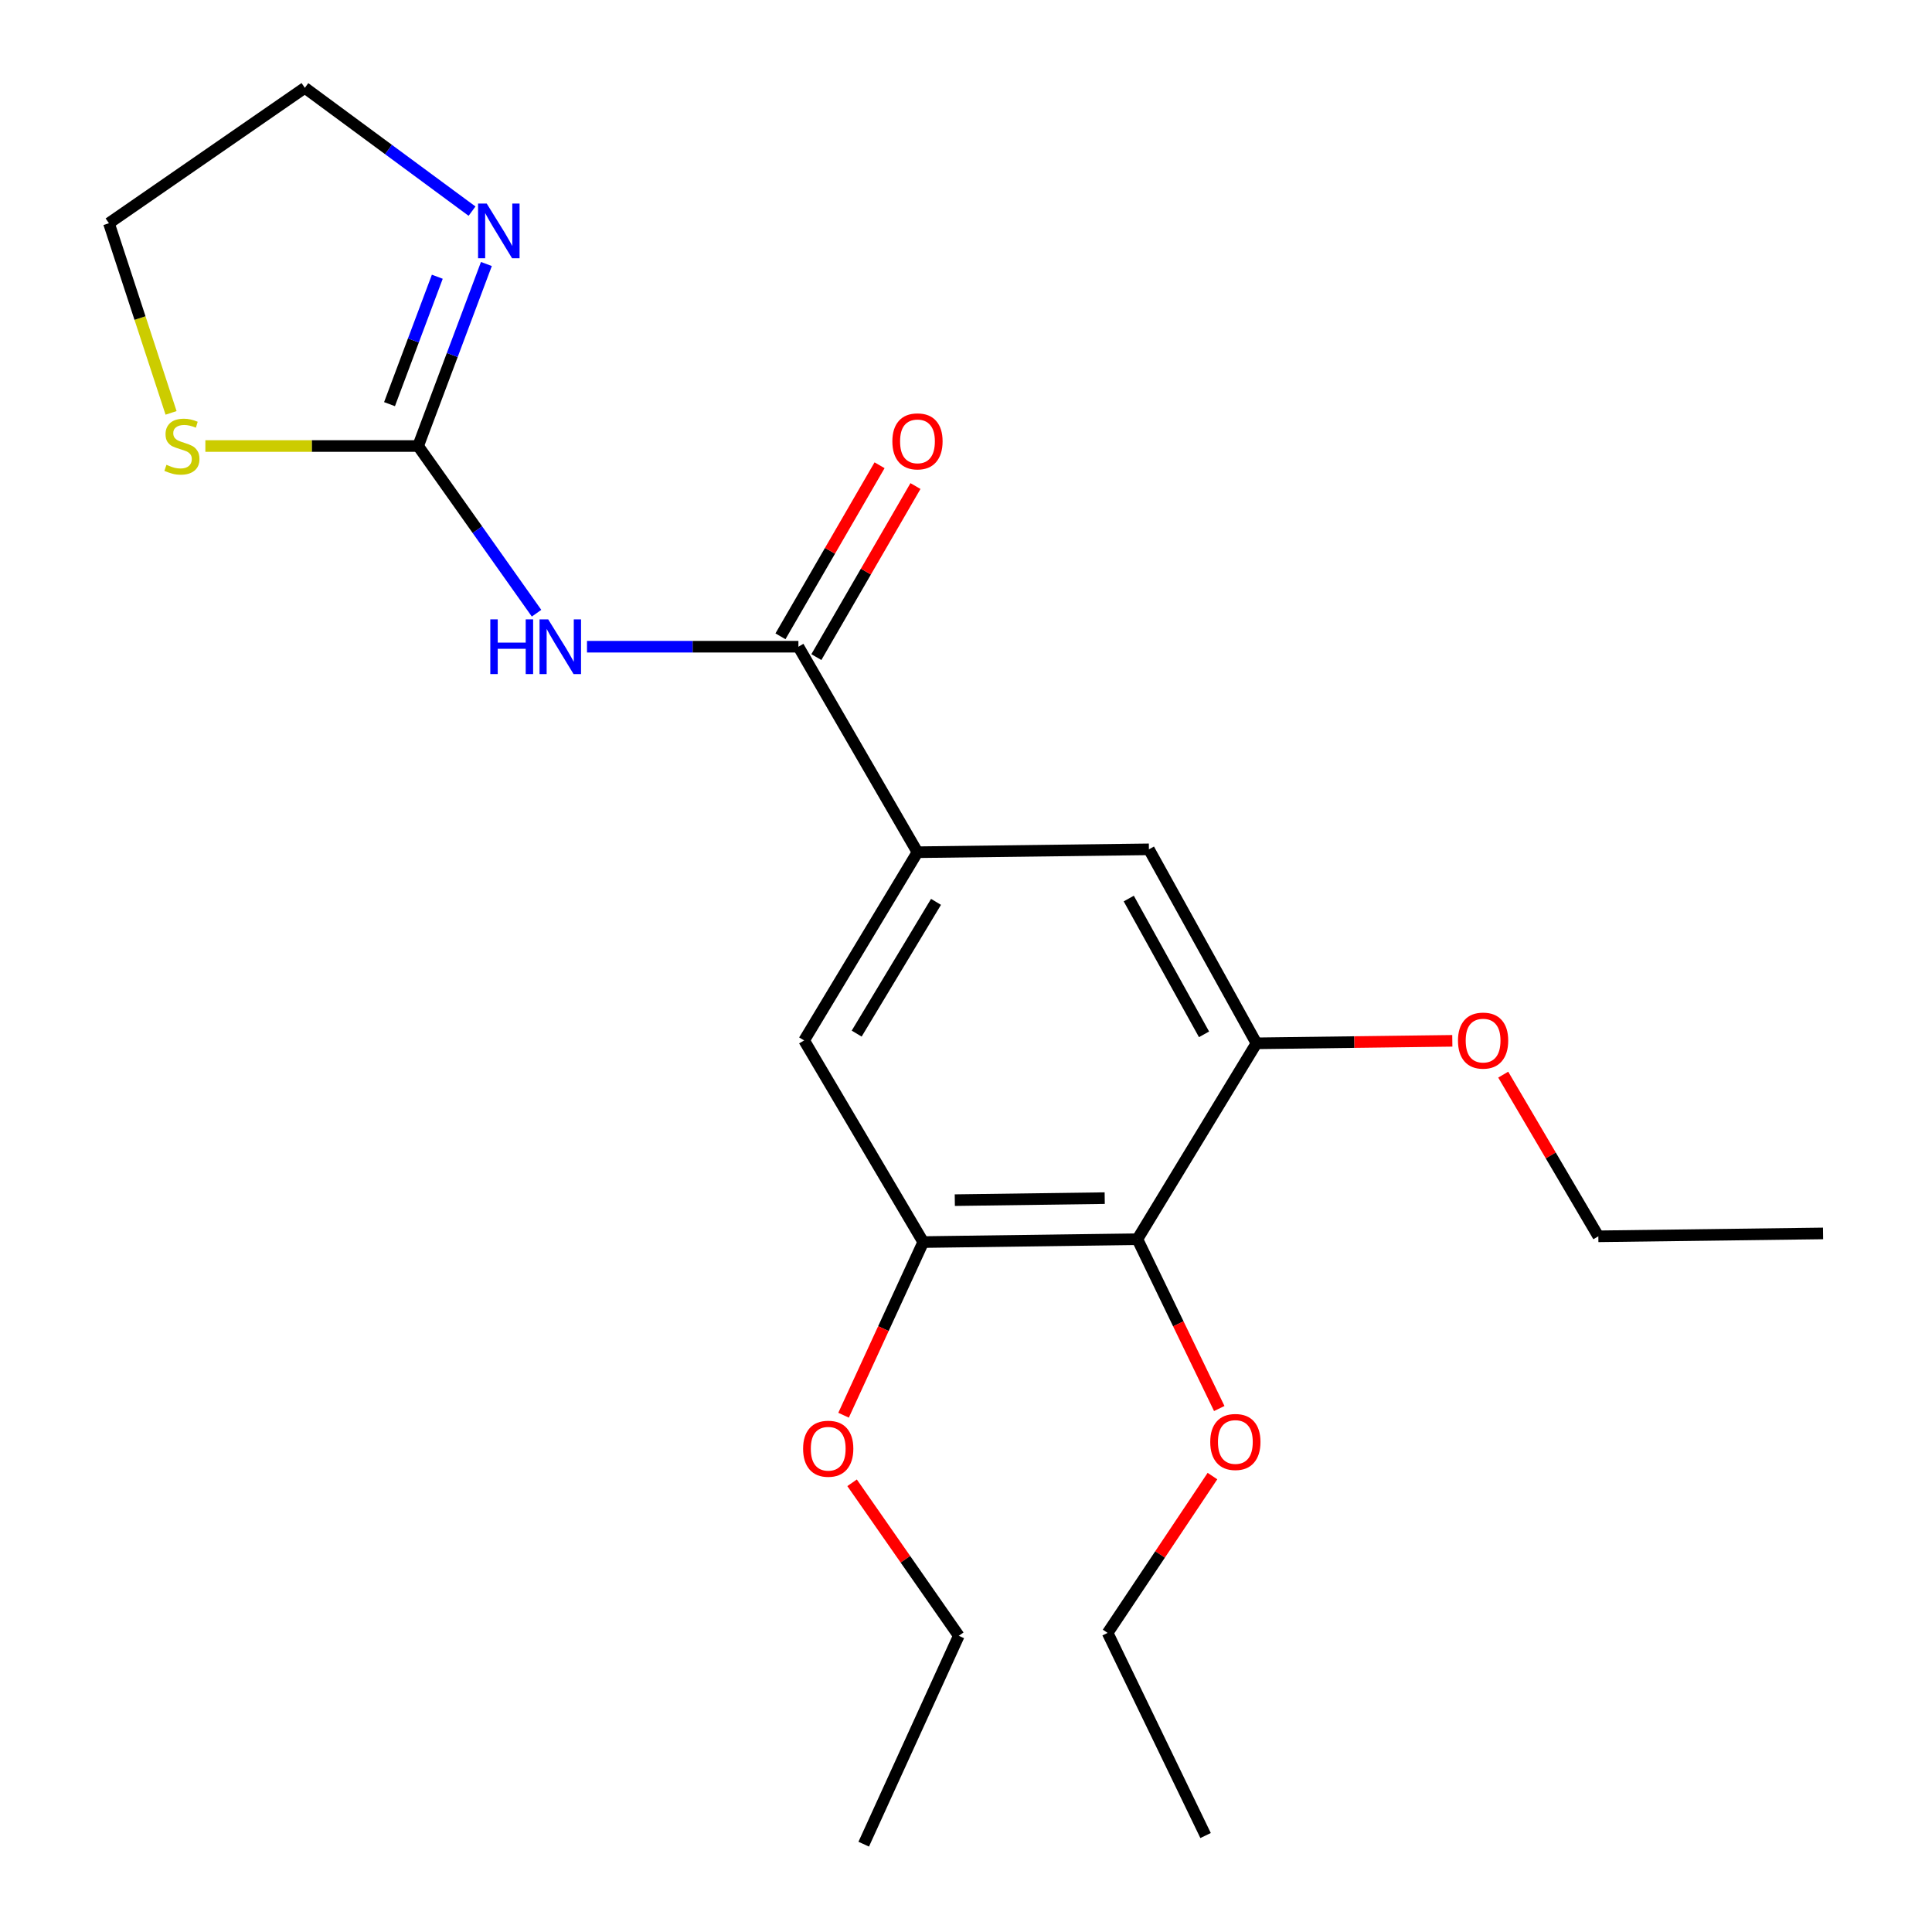 <?xml version='1.0' encoding='iso-8859-1'?>
<svg version='1.1' baseProfile='full'
              xmlns='http://www.w3.org/2000/svg'
                      xmlns:rdkit='http://www.rdkit.org/xml'
                      xmlns:xlink='http://www.w3.org/1999/xlink'
                  xml:space='preserve'
width='1000px' height='1000px' viewBox='0 0 1000 1000'>
<!-- END OF HEADER -->
<rect style='opacity:1.0;fill:#FFFFFF;stroke:none' width='1000' height='1000' x='0' y='0'> </rect>
<path class='bond-0' d='M 277.719,317.393 L 247.071,274.126' style='fill:none;fill-rule:evenodd;stroke:#0000FF;stroke-width:6px;stroke-linecap:butt;stroke-linejoin:miter;stroke-opacity:1' />
<path class='bond-0' d='M 247.071,274.126 L 216.422,230.859' style='fill:none;fill-rule:evenodd;stroke:#000000;stroke-width:6px;stroke-linecap:butt;stroke-linejoin:miter;stroke-opacity:1' />
<path class='bond-1' d='M 303.826,334.736 L 358.541,334.736' style='fill:none;fill-rule:evenodd;stroke:#0000FF;stroke-width:6px;stroke-linecap:butt;stroke-linejoin:miter;stroke-opacity:1' />
<path class='bond-1' d='M 358.541,334.736 L 413.257,334.736' style='fill:none;fill-rule:evenodd;stroke:#000000;stroke-width:6px;stroke-linecap:butt;stroke-linejoin:miter;stroke-opacity:1' />
<path class='bond-6' d='M 216.422,230.859 L 234.09,183.753' style='fill:none;fill-rule:evenodd;stroke:#000000;stroke-width:6px;stroke-linecap:butt;stroke-linejoin:miter;stroke-opacity:1' />
<path class='bond-6' d='M 234.09,183.753 L 251.757,136.647' style='fill:none;fill-rule:evenodd;stroke:#0000FF;stroke-width:6px;stroke-linecap:butt;stroke-linejoin:miter;stroke-opacity:1' />
<path class='bond-6' d='M 201.613,209.186 L 213.98,176.211' style='fill:none;fill-rule:evenodd;stroke:#000000;stroke-width:6px;stroke-linecap:butt;stroke-linejoin:miter;stroke-opacity:1' />
<path class='bond-6' d='M 213.98,176.211 L 226.348,143.237' style='fill:none;fill-rule:evenodd;stroke:#0000FF;stroke-width:6px;stroke-linecap:butt;stroke-linejoin:miter;stroke-opacity:1' />
<path class='bond-9' d='M 216.422,230.859 L 161.359,230.859' style='fill:none;fill-rule:evenodd;stroke:#000000;stroke-width:6px;stroke-linecap:butt;stroke-linejoin:miter;stroke-opacity:1' />
<path class='bond-9' d='M 161.359,230.859 L 106.296,230.859' style='fill:none;fill-rule:evenodd;stroke:#CCCC00;stroke-width:6px;stroke-linecap:butt;stroke-linejoin:miter;stroke-opacity:1' />
<path class='bond-2' d='M 413.257,334.736 L 474.884,441.106' style='fill:none;fill-rule:evenodd;stroke:#000000;stroke-width:6px;stroke-linecap:butt;stroke-linejoin:miter;stroke-opacity:1' />
<path class='bond-10' d='M 422.549,340.119 L 448.196,295.851' style='fill:none;fill-rule:evenodd;stroke:#000000;stroke-width:6px;stroke-linecap:butt;stroke-linejoin:miter;stroke-opacity:1' />
<path class='bond-10' d='M 448.196,295.851 L 473.844,251.582' style='fill:none;fill-rule:evenodd;stroke:#FF0000;stroke-width:6px;stroke-linecap:butt;stroke-linejoin:miter;stroke-opacity:1' />
<path class='bond-10' d='M 403.966,329.352 L 429.613,285.084' style='fill:none;fill-rule:evenodd;stroke:#000000;stroke-width:6px;stroke-linecap:butt;stroke-linejoin:miter;stroke-opacity:1' />
<path class='bond-10' d='M 429.613,285.084 L 455.26,240.816' style='fill:none;fill-rule:evenodd;stroke:#FF0000;stroke-width:6px;stroke-linecap:butt;stroke-linejoin:miter;stroke-opacity:1' />
<path class='bond-7' d='M 474.884,441.106 L 594.677,439.614' style='fill:none;fill-rule:evenodd;stroke:#000000;stroke-width:6px;stroke-linecap:butt;stroke-linejoin:miter;stroke-opacity:1' />
<path class='bond-8' d='M 474.884,441.106 L 416.216,538.527' style='fill:none;fill-rule:evenodd;stroke:#000000;stroke-width:6px;stroke-linecap:butt;stroke-linejoin:miter;stroke-opacity:1' />
<path class='bond-8' d='M 484.482,466.798 L 443.415,534.993' style='fill:none;fill-rule:evenodd;stroke:#000000;stroke-width:6px;stroke-linecap:butt;stroke-linejoin:miter;stroke-opacity:1' />
<path class='bond-3' d='M 588.711,641.401 L 477.867,642.893' style='fill:none;fill-rule:evenodd;stroke:#000000;stroke-width:6px;stroke-linecap:butt;stroke-linejoin:miter;stroke-opacity:1' />
<path class='bond-3' d='M 571.796,620.15 L 494.205,621.194' style='fill:none;fill-rule:evenodd;stroke:#000000;stroke-width:6px;stroke-linecap:butt;stroke-linejoin:miter;stroke-opacity:1' />
<path class='bond-11' d='M 588.711,641.401 L 609.9,685.224' style='fill:none;fill-rule:evenodd;stroke:#000000;stroke-width:6px;stroke-linecap:butt;stroke-linejoin:miter;stroke-opacity:1' />
<path class='bond-11' d='M 609.9,685.224 L 631.089,729.047' style='fill:none;fill-rule:evenodd;stroke:#FF0000;stroke-width:6px;stroke-linecap:butt;stroke-linejoin:miter;stroke-opacity:1' />
<path class='bond-23' d='M 588.711,641.401 L 650.338,540.019' style='fill:none;fill-rule:evenodd;stroke:#000000;stroke-width:6px;stroke-linecap:butt;stroke-linejoin:miter;stroke-opacity:1' />
<path class='bond-4' d='M 477.867,642.893 L 416.216,538.527' style='fill:none;fill-rule:evenodd;stroke:#000000;stroke-width:6px;stroke-linecap:butt;stroke-linejoin:miter;stroke-opacity:1' />
<path class='bond-13' d='M 477.867,642.893 L 457.247,687.703' style='fill:none;fill-rule:evenodd;stroke:#000000;stroke-width:6px;stroke-linecap:butt;stroke-linejoin:miter;stroke-opacity:1' />
<path class='bond-13' d='M 457.247,687.703 L 436.628,732.514' style='fill:none;fill-rule:evenodd;stroke:#FF0000;stroke-width:6px;stroke-linecap:butt;stroke-linejoin:miter;stroke-opacity:1' />
<path class='bond-5' d='M 650.338,540.019 L 594.677,439.614' style='fill:none;fill-rule:evenodd;stroke:#000000;stroke-width:6px;stroke-linecap:butt;stroke-linejoin:miter;stroke-opacity:1' />
<path class='bond-5' d='M 623.205,535.371 L 584.243,465.088' style='fill:none;fill-rule:evenodd;stroke:#000000;stroke-width:6px;stroke-linecap:butt;stroke-linejoin:miter;stroke-opacity:1' />
<path class='bond-12' d='M 650.338,540.019 L 701.027,539.374' style='fill:none;fill-rule:evenodd;stroke:#000000;stroke-width:6px;stroke-linecap:butt;stroke-linejoin:miter;stroke-opacity:1' />
<path class='bond-12' d='M 701.027,539.374 L 751.716,538.73' style='fill:none;fill-rule:evenodd;stroke:#FF0000;stroke-width:6px;stroke-linecap:butt;stroke-linejoin:miter;stroke-opacity:1' />
<path class='bond-14' d='M 244.324,109.29 L 201.057,77.372' style='fill:none;fill-rule:evenodd;stroke:#0000FF;stroke-width:6px;stroke-linecap:butt;stroke-linejoin:miter;stroke-opacity:1' />
<path class='bond-14' d='M 201.057,77.372 L 157.79,45.455' style='fill:none;fill-rule:evenodd;stroke:#000000;stroke-width:6px;stroke-linecap:butt;stroke-linejoin:miter;stroke-opacity:1' />
<path class='bond-15' d='M 88.54,213.706 L 72.462,164.623' style='fill:none;fill-rule:evenodd;stroke:#CCCC00;stroke-width:6px;stroke-linecap:butt;stroke-linejoin:miter;stroke-opacity:1' />
<path class='bond-15' d='M 72.462,164.623 L 56.384,115.541' style='fill:none;fill-rule:evenodd;stroke:#000000;stroke-width:6px;stroke-linecap:butt;stroke-linejoin:miter;stroke-opacity:1' />
<path class='bond-16' d='M 627.567,764.014 L 600.437,804.603' style='fill:none;fill-rule:evenodd;stroke:#FF0000;stroke-width:6px;stroke-linecap:butt;stroke-linejoin:miter;stroke-opacity:1' />
<path class='bond-16' d='M 600.437,804.603 L 573.308,845.193' style='fill:none;fill-rule:evenodd;stroke:#000000;stroke-width:6px;stroke-linecap:butt;stroke-linejoin:miter;stroke-opacity:1' />
<path class='bond-18' d='M 778.063,556.228 L 802.679,598.069' style='fill:none;fill-rule:evenodd;stroke:#FF0000;stroke-width:6px;stroke-linecap:butt;stroke-linejoin:miter;stroke-opacity:1' />
<path class='bond-18' d='M 802.679,598.069 L 827.295,639.91' style='fill:none;fill-rule:evenodd;stroke:#000000;stroke-width:6px;stroke-linecap:butt;stroke-linejoin:miter;stroke-opacity:1' />
<path class='bond-17' d='M 441.038,767.489 L 468.652,807.087' style='fill:none;fill-rule:evenodd;stroke:#FF0000;stroke-width:6px;stroke-linecap:butt;stroke-linejoin:miter;stroke-opacity:1' />
<path class='bond-17' d='M 468.652,807.087 L 496.265,846.684' style='fill:none;fill-rule:evenodd;stroke:#000000;stroke-width:6px;stroke-linecap:butt;stroke-linejoin:miter;stroke-opacity:1' />
<path class='bond-22' d='M 157.79,45.455 L 56.384,115.541' style='fill:none;fill-rule:evenodd;stroke:#000000;stroke-width:6px;stroke-linecap:butt;stroke-linejoin:miter;stroke-opacity:1' />
<path class='bond-21' d='M 573.308,845.193 L 624.005,950.071' style='fill:none;fill-rule:evenodd;stroke:#000000;stroke-width:6px;stroke-linecap:butt;stroke-linejoin:miter;stroke-opacity:1' />
<path class='bond-20' d='M 496.265,846.684 L 447.06,954.545' style='fill:none;fill-rule:evenodd;stroke:#000000;stroke-width:6px;stroke-linecap:butt;stroke-linejoin:miter;stroke-opacity:1' />
<path class='bond-19' d='M 827.295,639.91 L 943.616,638.418' style='fill:none;fill-rule:evenodd;stroke:#000000;stroke-width:6px;stroke-linecap:butt;stroke-linejoin:miter;stroke-opacity:1' />
<path  class='atom-0' d='M 253.784 320.576
L 257.624 320.576
L 257.624 332.616
L 272.104 332.616
L 272.104 320.576
L 275.944 320.576
L 275.944 348.896
L 272.104 348.896
L 272.104 335.816
L 257.624 335.816
L 257.624 348.896
L 253.784 348.896
L 253.784 320.576
' fill='#0000FF'/>
<path  class='atom-0' d='M 283.744 320.576
L 293.024 335.576
Q 293.944 337.056, 295.424 339.736
Q 296.904 342.416, 296.984 342.576
L 296.984 320.576
L 300.744 320.576
L 300.744 348.896
L 296.864 348.896
L 286.904 332.496
Q 285.744 330.576, 284.504 328.376
Q 283.304 326.176, 282.944 325.496
L 282.944 348.896
L 279.264 348.896
L 279.264 320.576
L 283.744 320.576
' fill='#0000FF'/>
<path  class='atom-7' d='M 251.923 105.354
L 261.203 120.354
Q 262.123 121.834, 263.603 124.514
Q 265.083 127.194, 265.163 127.354
L 265.163 105.354
L 268.923 105.354
L 268.923 133.674
L 265.043 133.674
L 255.083 117.274
Q 253.923 115.354, 252.683 113.154
Q 251.483 110.954, 251.123 110.274
L 251.123 133.674
L 247.443 133.674
L 247.443 105.354
L 251.923 105.354
' fill='#0000FF'/>
<path  class='atom-10' d='M 86.159 240.579
Q 86.479 240.699, 87.799 241.259
Q 89.119 241.819, 90.559 242.179
Q 92.039 242.499, 93.479 242.499
Q 96.159 242.499, 97.719 241.219
Q 99.279 239.899, 99.279 237.619
Q 99.279 236.059, 98.479 235.099
Q 97.719 234.139, 96.519 233.619
Q 95.319 233.099, 93.319 232.499
Q 90.799 231.739, 89.279 231.019
Q 87.799 230.299, 86.719 228.779
Q 85.679 227.259, 85.679 224.699
Q 85.679 221.139, 88.079 218.939
Q 90.519 216.739, 95.319 216.739
Q 98.599 216.739, 102.319 218.299
L 101.399 221.379
Q 97.999 219.979, 95.439 219.979
Q 92.679 219.979, 91.159 221.139
Q 89.639 222.259, 89.679 224.219
Q 89.679 225.739, 90.439 226.659
Q 91.239 227.579, 92.359 228.099
Q 93.519 228.619, 95.439 229.219
Q 97.999 230.019, 99.519 230.819
Q 101.039 231.619, 102.119 233.259
Q 103.239 234.859, 103.239 237.619
Q 103.239 241.539, 100.599 243.659
Q 97.999 245.739, 93.639 245.739
Q 91.119 245.739, 89.199 245.179
Q 87.319 244.659, 85.079 243.739
L 86.159 240.579
' fill='#CCCC00'/>
<path  class='atom-11' d='M 461.884 228.446
Q 461.884 221.646, 465.244 217.846
Q 468.604 214.046, 474.884 214.046
Q 481.164 214.046, 484.524 217.846
Q 487.884 221.646, 487.884 228.446
Q 487.884 235.326, 484.484 239.246
Q 481.084 243.126, 474.884 243.126
Q 468.644 243.126, 465.244 239.246
Q 461.884 235.366, 461.884 228.446
M 474.884 239.926
Q 479.204 239.926, 481.524 237.046
Q 483.884 234.126, 483.884 228.446
Q 483.884 222.886, 481.524 220.086
Q 479.204 217.246, 474.884 217.246
Q 470.564 217.246, 468.204 220.046
Q 465.884 222.846, 465.884 228.446
Q 465.884 234.166, 468.204 237.046
Q 470.564 239.926, 474.884 239.926
' fill='#FF0000'/>
<path  class='atom-12' d='M 626.421 746.36
Q 626.421 739.56, 629.781 735.76
Q 633.141 731.96, 639.421 731.96
Q 645.701 731.96, 649.061 735.76
Q 652.421 739.56, 652.421 746.36
Q 652.421 753.24, 649.021 757.16
Q 645.621 761.04, 639.421 761.04
Q 633.181 761.04, 629.781 757.16
Q 626.421 753.28, 626.421 746.36
M 639.421 757.84
Q 643.741 757.84, 646.061 754.96
Q 648.421 752.04, 648.421 746.36
Q 648.421 740.8, 646.061 738
Q 643.741 735.16, 639.421 735.16
Q 635.101 735.16, 632.741 737.96
Q 630.421 740.76, 630.421 746.36
Q 630.421 752.08, 632.741 754.96
Q 635.101 757.84, 639.421 757.84
' fill='#FF0000'/>
<path  class='atom-13' d='M 754.649 538.607
Q 754.649 531.807, 758.009 528.007
Q 761.369 524.207, 767.649 524.207
Q 773.929 524.207, 777.289 528.007
Q 780.649 531.807, 780.649 538.607
Q 780.649 545.487, 777.249 549.407
Q 773.849 553.287, 767.649 553.287
Q 761.409 553.287, 758.009 549.407
Q 754.649 545.527, 754.649 538.607
M 767.649 550.087
Q 771.969 550.087, 774.289 547.207
Q 776.649 544.287, 776.649 538.607
Q 776.649 533.047, 774.289 530.247
Q 771.969 527.407, 767.649 527.407
Q 763.329 527.407, 760.969 530.207
Q 758.649 533.007, 758.649 538.607
Q 758.649 544.327, 760.969 547.207
Q 763.329 550.087, 767.649 550.087
' fill='#FF0000'/>
<path  class='atom-14' d='M 415.685 749.856
Q 415.685 743.056, 419.045 739.256
Q 422.405 735.456, 428.685 735.456
Q 434.965 735.456, 438.325 739.256
Q 441.685 743.056, 441.685 749.856
Q 441.685 756.736, 438.285 760.656
Q 434.885 764.536, 428.685 764.536
Q 422.445 764.536, 419.045 760.656
Q 415.685 756.776, 415.685 749.856
M 428.685 761.336
Q 433.005 761.336, 435.325 758.456
Q 437.685 755.536, 437.685 749.856
Q 437.685 744.296, 435.325 741.496
Q 433.005 738.656, 428.685 738.656
Q 424.365 738.656, 422.005 741.456
Q 419.685 744.256, 419.685 749.856
Q 419.685 755.576, 422.005 758.456
Q 424.365 761.336, 428.685 761.336
' fill='#FF0000'/>
</svg>
